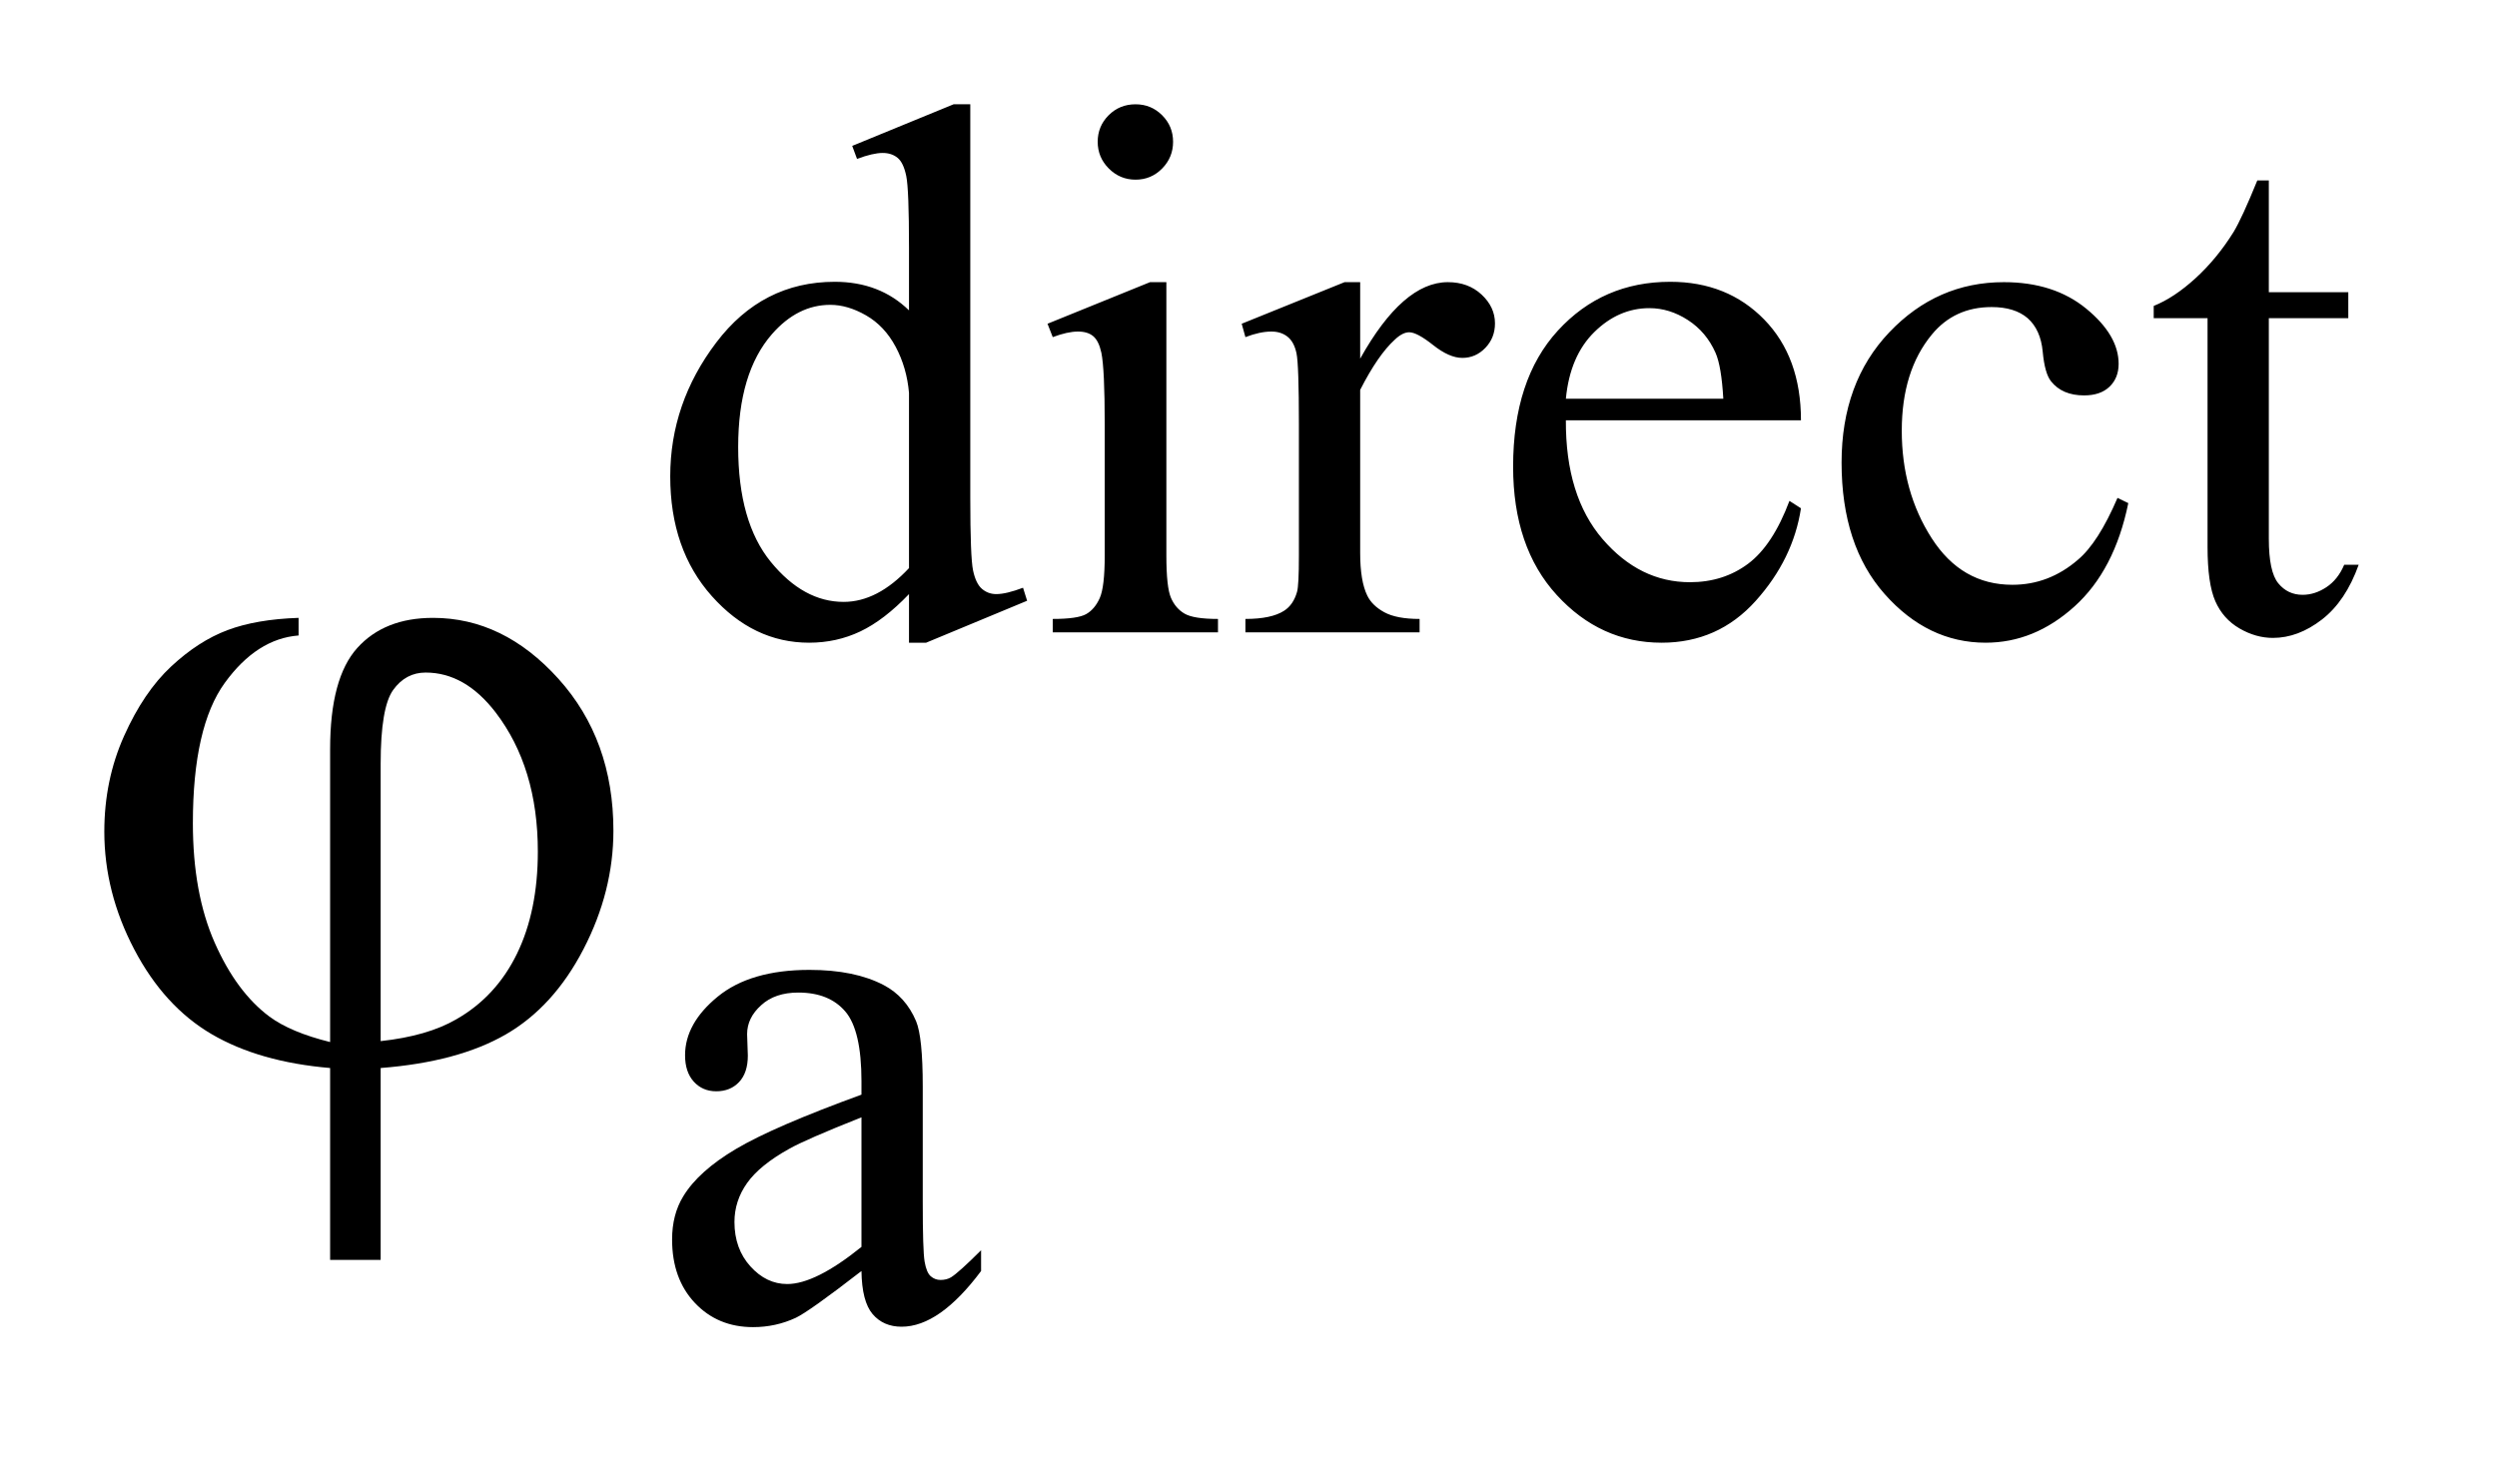 <?xml version="1.0" encoding="UTF-8"?>
<!DOCTYPE svg PUBLIC '-//W3C//DTD SVG 1.0//EN'
          'http://www.w3.org/TR/2001/REC-SVG-20010904/DTD/svg10.dtd'>
<svg stroke-dasharray="none" shape-rendering="auto" xmlns="http://www.w3.org/2000/svg" font-family="'Dialog'" text-rendering="auto" width="37" fill-opacity="1" color-interpolation="auto" color-rendering="auto" preserveAspectRatio="xMidYMid meet" font-size="12px" viewBox="0 0 37 22" fill="black" xmlns:xlink="http://www.w3.org/1999/xlink" stroke="black" image-rendering="auto" stroke-miterlimit="10" stroke-linecap="square" stroke-linejoin="miter" font-style="normal" stroke-width="1" height="22" stroke-dashoffset="0" font-weight="normal" stroke-opacity="1"
><!--Generated by the Batik Graphics2D SVG Generator--><defs id="genericDefs"
  /><g
  ><defs id="defs1"
    ><clipPath clipPathUnits="userSpaceOnUse" id="clipPath1"
      ><path d="M1.025 1.983 L24.357 1.983 L24.357 15.559 L1.025 15.559 L1.025 1.983 Z"
      /></clipPath
      ><clipPath clipPathUnits="userSpaceOnUse" id="clipPath2"
      ><path d="M32.754 63.348 L32.754 497.089 L778.183 497.089 L778.183 63.348 Z"
      /></clipPath
    ></defs
    ><g transform="scale(1.576,1.576) translate(-1.025,-1.983) matrix(0.031,0,0,0.031,0,0)"
    ><path d="M133.188 380.062 L133.188 291.188 Q133.188 269.672 141.414 260.531 Q149.641 251.391 164.406 251.391 Q185.781 251.391 202.445 269.883 Q219.109 288.375 219.109 315.938 Q219.109 334.359 210.039 351.867 Q200.969 369.375 186.484 377.742 Q172 386.109 148.516 387.938 L148.516 446.156 L133.188 446.156 L133.188 387.938 Q111.672 386.109 97.258 377.672 Q82.844 369.234 73.773 351.938 Q64.703 334.641 64.703 316.219 Q64.703 300.609 70.68 287.25 Q76.656 273.891 84.953 266.156 Q93.25 258.422 102.039 255.117 Q110.828 251.812 123.625 251.391 L123.625 256.734 Q110.969 257.719 101.266 271.078 Q91.562 284.438 91.562 313.688 Q91.562 334.922 98.172 349.898 Q104.781 364.875 114.766 372.328 Q121.234 377.109 133.188 380.062 ZM148.516 379.781 Q162.719 378.234 171.438 373.172 Q183.531 366.281 189.859 353.273 Q196.188 340.266 196.188 322.266 Q196.188 296.812 183.391 280.078 Q174.109 267.984 162.156 267.984 Q156.109 267.984 152.312 273.258 Q148.516 278.531 148.516 295.688 L148.516 379.781 Z" stroke="none" clip-path="url(#clipPath2)"
    /></g
    ><g transform="matrix(0.049,0,0,0.049,-1.615,-3.124)"
    ><path d="M307.844 243.438 Q300.328 251.297 293.141 254.719 Q285.953 258.141 277.641 258.141 Q260.797 258.141 248.219 244.047 Q235.641 229.953 235.641 207.828 Q235.641 185.703 249.562 167.344 Q263.484 148.984 285.391 148.984 Q298.984 148.984 307.844 157.625 L307.844 138.656 Q307.844 121.016 307.008 116.977 Q306.172 112.938 304.375 111.477 Q302.578 110.016 299.875 110.016 Q296.953 110.016 292.125 111.812 L290.672 107.875 L321.328 95.297 L326.375 95.297 L326.375 214.234 Q326.375 232.312 327.219 236.297 Q328.062 240.281 329.914 241.859 Q331.766 243.438 334.234 243.438 Q337.266 243.438 342.328 241.516 L343.562 245.453 L313.016 258.141 L307.844 258.141 L307.844 243.438 ZM307.844 235.578 L307.844 182.562 Q307.172 174.922 303.805 168.633 Q300.438 162.344 294.875 159.148 Q289.312 155.953 284.047 155.953 Q274.156 155.953 266.406 164.812 Q256.188 176.5 256.188 198.953 Q256.188 221.641 266.07 233.719 Q275.953 245.797 288.078 245.797 Q298.297 245.797 307.844 235.578 ZM376.359 95.297 Q381.078 95.297 384.391 98.609 Q387.703 101.922 387.703 106.641 Q387.703 111.359 384.391 114.727 Q381.078 118.094 376.359 118.094 Q371.641 118.094 368.273 114.727 Q364.906 111.359 364.906 106.641 Q364.906 101.922 368.219 98.609 Q371.531 95.297 376.359 95.297 ZM385.672 149.094 L385.672 231.75 Q385.672 241.406 387.078 244.609 Q388.484 247.812 391.234 249.383 Q393.984 250.953 401.281 250.953 L401.281 255 L351.312 255 L351.312 250.953 Q358.828 250.953 361.414 249.492 Q364 248.031 365.516 244.664 Q367.031 241.297 367.031 231.75 L367.031 192.109 Q367.031 175.375 366.016 170.438 Q365.234 166.844 363.555 165.438 Q361.875 164.031 358.953 164.031 Q355.797 164.031 351.312 165.719 L349.734 161.672 L380.734 149.094 L385.672 149.094 ZM444.281 149.094 L444.281 172.234 Q457.203 149.094 470.797 149.094 Q476.969 149.094 481.008 152.859 Q485.047 156.625 485.047 161.562 Q485.047 165.938 482.133 168.969 Q479.219 172 475.172 172 Q471.234 172 466.352 168.125 Q461.469 164.25 459.109 164.25 Q457.094 164.25 454.734 166.5 Q449.672 171.109 444.281 181.672 L444.281 230.969 Q444.281 239.5 446.422 243.875 Q447.875 246.906 451.586 248.93 Q455.297 250.953 462.25 250.953 L462.25 255 L409.578 255 L409.578 250.953 Q417.438 250.953 421.266 248.484 Q424.078 246.688 425.188 242.766 Q425.75 240.844 425.75 231.859 L425.75 192 Q425.75 174.031 425.023 170.602 Q424.297 167.172 422.328 165.602 Q420.359 164.031 417.438 164.031 Q413.969 164.031 409.578 165.719 L408.453 161.672 L439.562 149.094 L444.281 149.094 ZM506.484 190.875 Q506.375 213.781 517.594 226.812 Q528.828 239.844 544 239.844 Q554.094 239.844 561.562 234.281 Q569.031 228.719 574.094 215.25 L577.578 217.484 Q575.219 232.875 563.875 245.508 Q552.531 258.141 535.453 258.141 Q516.922 258.141 503.727 243.711 Q490.531 229.281 490.531 204.906 Q490.531 178.516 504.062 163.75 Q517.594 148.984 538.047 148.984 Q555.328 148.984 566.453 160.383 Q577.578 171.781 577.578 190.875 L506.484 190.875 ZM506.484 184.359 L554.094 184.359 Q553.531 174.484 551.734 170.438 Q548.938 164.141 543.375 160.547 Q537.812 156.953 531.75 156.953 Q522.438 156.953 515.078 164.195 Q507.719 171.438 506.484 184.359 ZM676.562 215.922 Q672.406 236.25 660.273 247.195 Q648.141 258.141 633.438 258.141 Q615.922 258.141 602.891 243.43 Q589.859 228.719 589.859 203.672 Q589.859 179.422 604.289 164.258 Q618.719 149.094 638.938 149.094 Q654.094 149.094 663.867 157.125 Q673.641 165.156 673.641 173.797 Q673.641 178.078 670.891 180.711 Q668.141 183.344 663.203 183.344 Q656.578 183.344 653.203 179.078 Q651.297 176.719 650.68 170.094 Q650.062 163.469 646.125 159.984 Q642.203 156.625 635.234 156.625 Q624 156.625 617.156 164.938 Q608.062 175.938 608.062 194.016 Q608.062 212.438 617.102 226.531 Q626.141 240.625 641.516 240.625 Q652.531 240.625 661.281 233.094 Q667.469 227.938 673.297 214.344 L676.562 215.922 ZM719.062 118.328 L719.062 152.125 L743.094 152.125 L743.094 159.984 L719.062 159.984 L719.062 226.703 Q719.062 236.688 721.922 240.172 Q724.781 243.656 729.281 243.656 Q732.984 243.656 736.469 241.352 Q739.953 239.047 741.859 234.562 L746.234 234.562 Q742.312 245.562 735.125 251.125 Q727.938 256.688 720.297 256.688 Q715.125 256.688 710.188 253.82 Q705.25 250.953 702.891 245.617 Q700.531 240.281 700.531 229.172 L700.531 159.984 L684.25 159.984 L684.25 156.281 Q690.422 153.812 696.883 147.914 Q703.344 142.016 708.391 133.938 Q710.969 129.672 715.578 118.328 L719.062 118.328 Z" stroke="none" clip-path="url(#clipPath2)"
    /></g
    ><g transform="matrix(0.049,0,0,0.049,-1.615,-3.124)"
    ><path d="M293.469 448.172 Q277.641 460.422 273.594 462.328 Q267.531 465.141 260.688 465.141 Q250.016 465.141 243.109 457.836 Q236.203 450.531 236.203 438.625 Q236.203 431.109 239.562 425.609 Q244.172 417.969 255.57 411.227 Q266.969 404.484 293.469 394.828 L293.469 390.781 Q293.469 375.406 288.586 369.68 Q283.703 363.953 274.375 363.953 Q267.312 363.953 263.156 367.766 Q258.891 371.578 258.891 376.531 L259.109 383.031 Q259.109 388.203 256.469 391.008 Q253.828 393.812 249.562 393.812 Q245.406 393.812 242.766 390.898 Q240.125 387.984 240.125 382.922 Q240.125 373.266 250.008 365.18 Q259.891 357.094 277.75 357.094 Q291.453 357.094 300.219 361.703 Q306.844 365.188 309.984 372.594 Q312 377.422 312 392.359 L312 427.281 Q312 442 312.562 445.312 Q313.125 448.625 314.414 449.75 Q315.703 450.875 317.391 450.875 Q319.188 450.875 320.547 450.078 Q322.891 448.625 329.641 441.891 L329.641 448.172 Q317.062 465.016 305.609 465.016 Q300.094 465.016 296.844 461.203 Q293.594 457.391 293.469 448.172 ZM293.469 440.875 L293.469 401.688 Q276.516 408.422 271.578 411.234 Q262.703 416.172 258.883 421.562 Q255.062 426.953 255.062 433.344 Q255.062 441.438 259.891 446.773 Q264.719 452.109 271.016 452.109 Q279.547 452.109 293.469 440.875 Z" stroke="none" clip-path="url(#clipPath2)"
    /></g
  ></g
></svg
>
